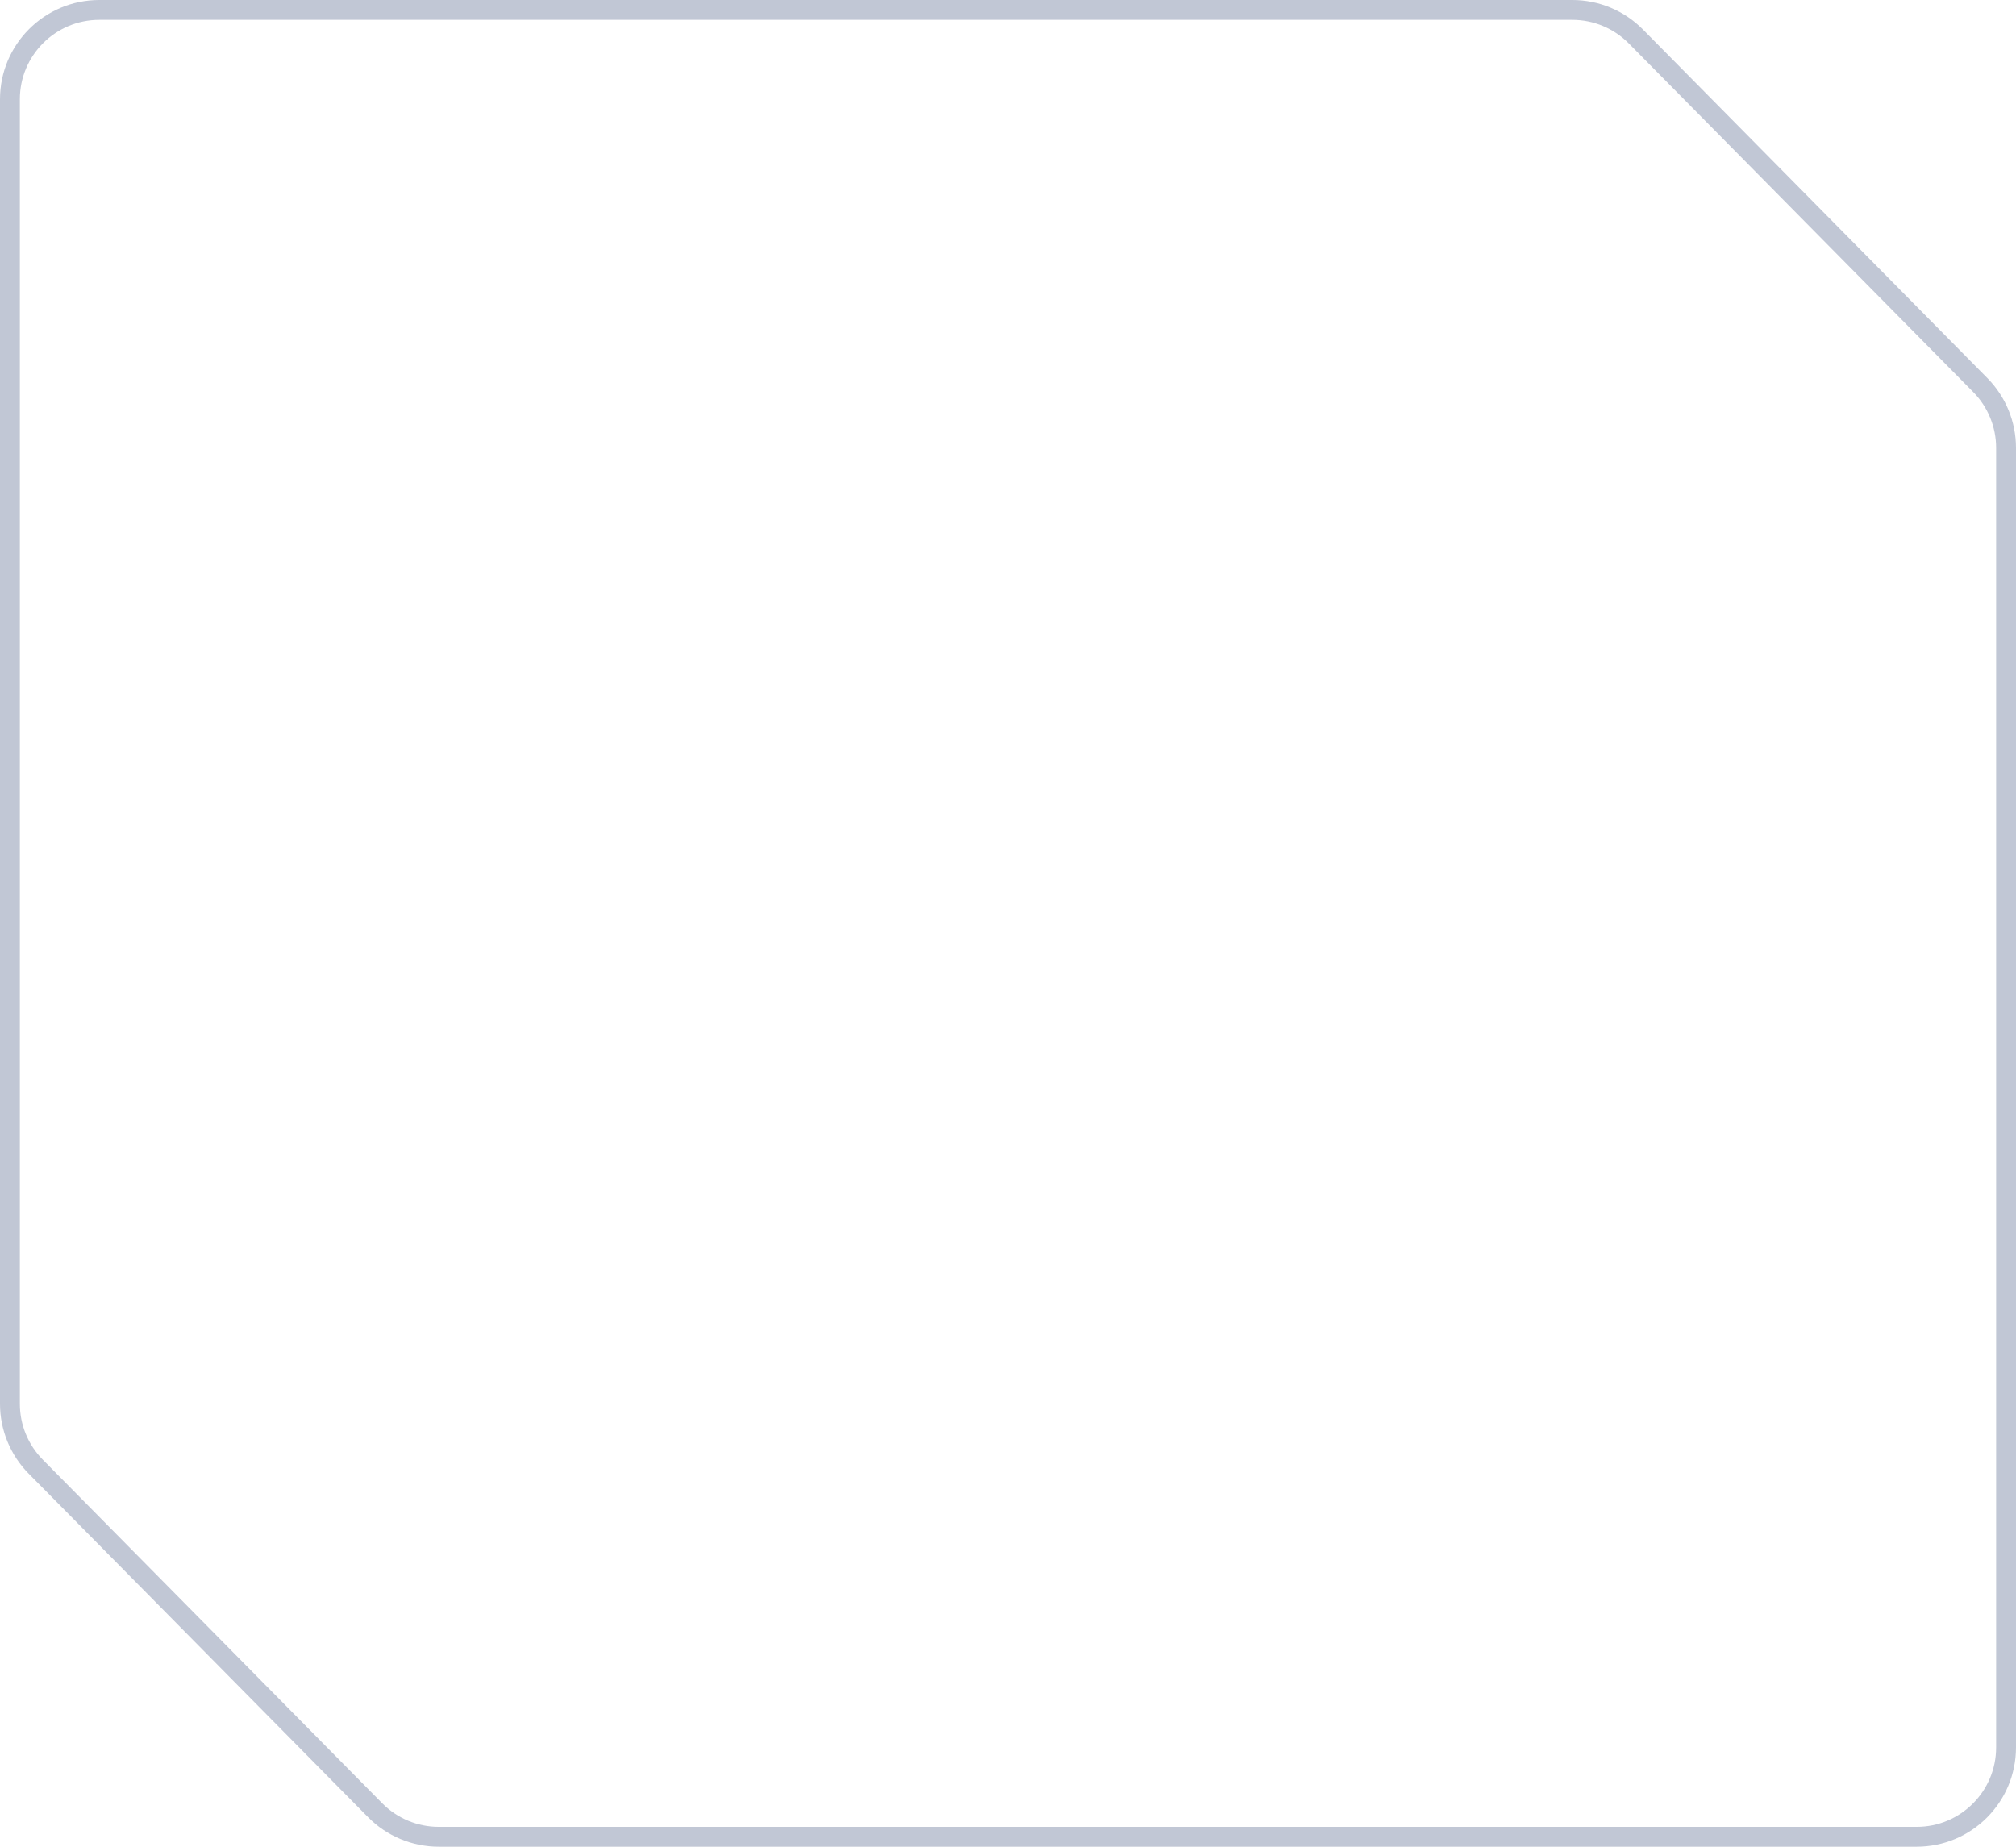 <?xml version="1.0" encoding="UTF-8"?> <svg xmlns="http://www.w3.org/2000/svg" width="203" height="186" viewBox="0 0 203 186" fill="none"> <path d="M10 1H158.322C160.728 1 163.034 1.963 164.725 3.675L199.403 38.781C201.067 40.466 202 42.738 202 45.106V176C202 180.971 197.971 185 193 185H44.179C41.772 185 39.466 184.036 37.775 182.324L3.597 147.719C1.933 146.034 1 143.762 1 141.394V10C1 5.029 5.029 1 10 1Z" stroke="#C1C7D5" stroke-width="2"></path> </svg> 